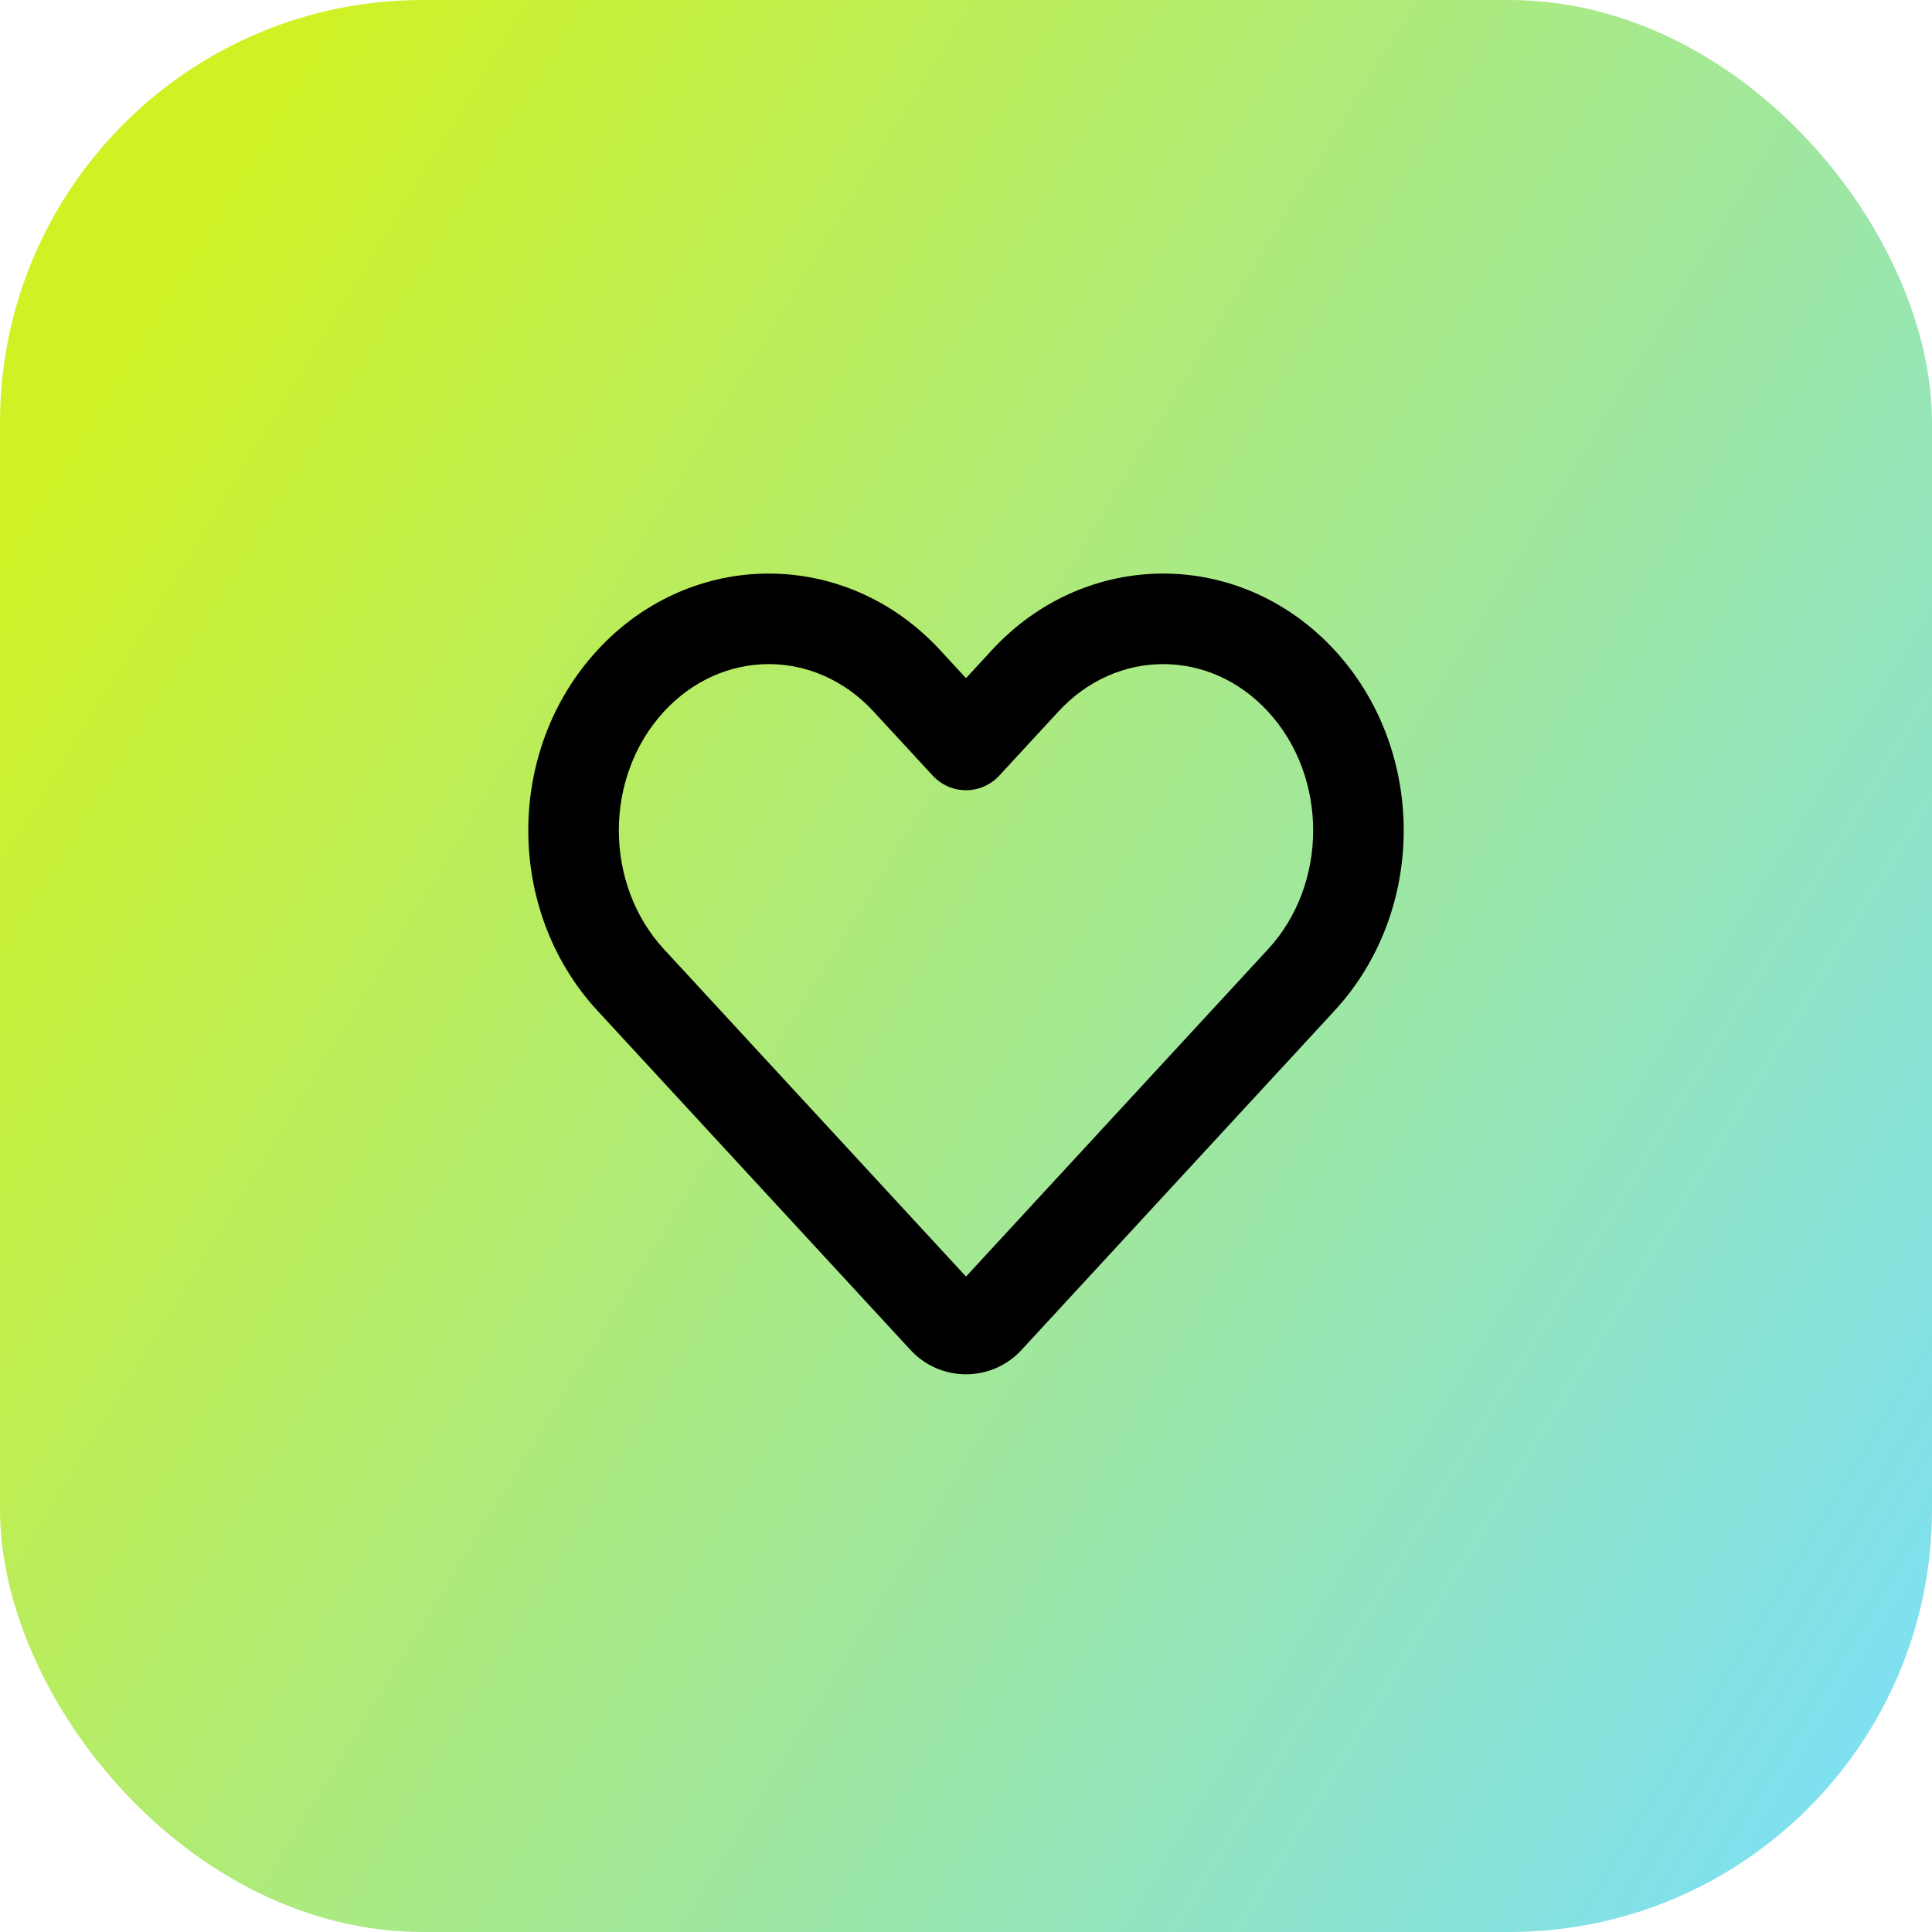 <svg width="64" height="64" viewBox="0 0 64 64" fill="none" xmlns="http://www.w3.org/2000/svg">
<rect y="-0" width="64" height="64" rx="14" fill="url(#paint0_linear_8288_13199)"/>
<path fill-rule="evenodd" clip-rule="evenodd" d="M28.938 23.57C27.006 21.476 23.928 21.476 21.997 23.57C20.001 25.732 20.001 29.285 21.997 31.447L32 42.288L42.003 31.447C43.999 29.285 43.999 25.732 42.003 23.57C40.072 21.476 36.994 21.476 35.062 23.57L33.102 25.694C32.818 26.001 32.419 26.177 32 26.177C31.581 26.177 31.182 26.001 30.898 25.694L28.938 23.57ZM19.792 21.535C22.911 18.155 28.023 18.155 31.142 21.535L32 22.465L32.858 21.535C35.977 18.155 41.089 18.155 44.208 21.535C47.264 24.847 47.264 30.17 44.208 33.481L33.837 44.721C32.847 45.793 31.153 45.793 30.163 44.721L19.792 33.481C16.736 30.17 16.736 24.847 19.792 21.535Z" fill="black"/>
<defs>
<linearGradient id="paint0_linear_8288_13199" x1="10.199" y1="-0" x2="77.836" y2="41.389" gradientUnits="userSpaceOnUse">
<stop stop-color="#D0F224"/>
<stop offset="1" stop-color="#79DFFF"/>
</linearGradient>
</defs>
</svg>
